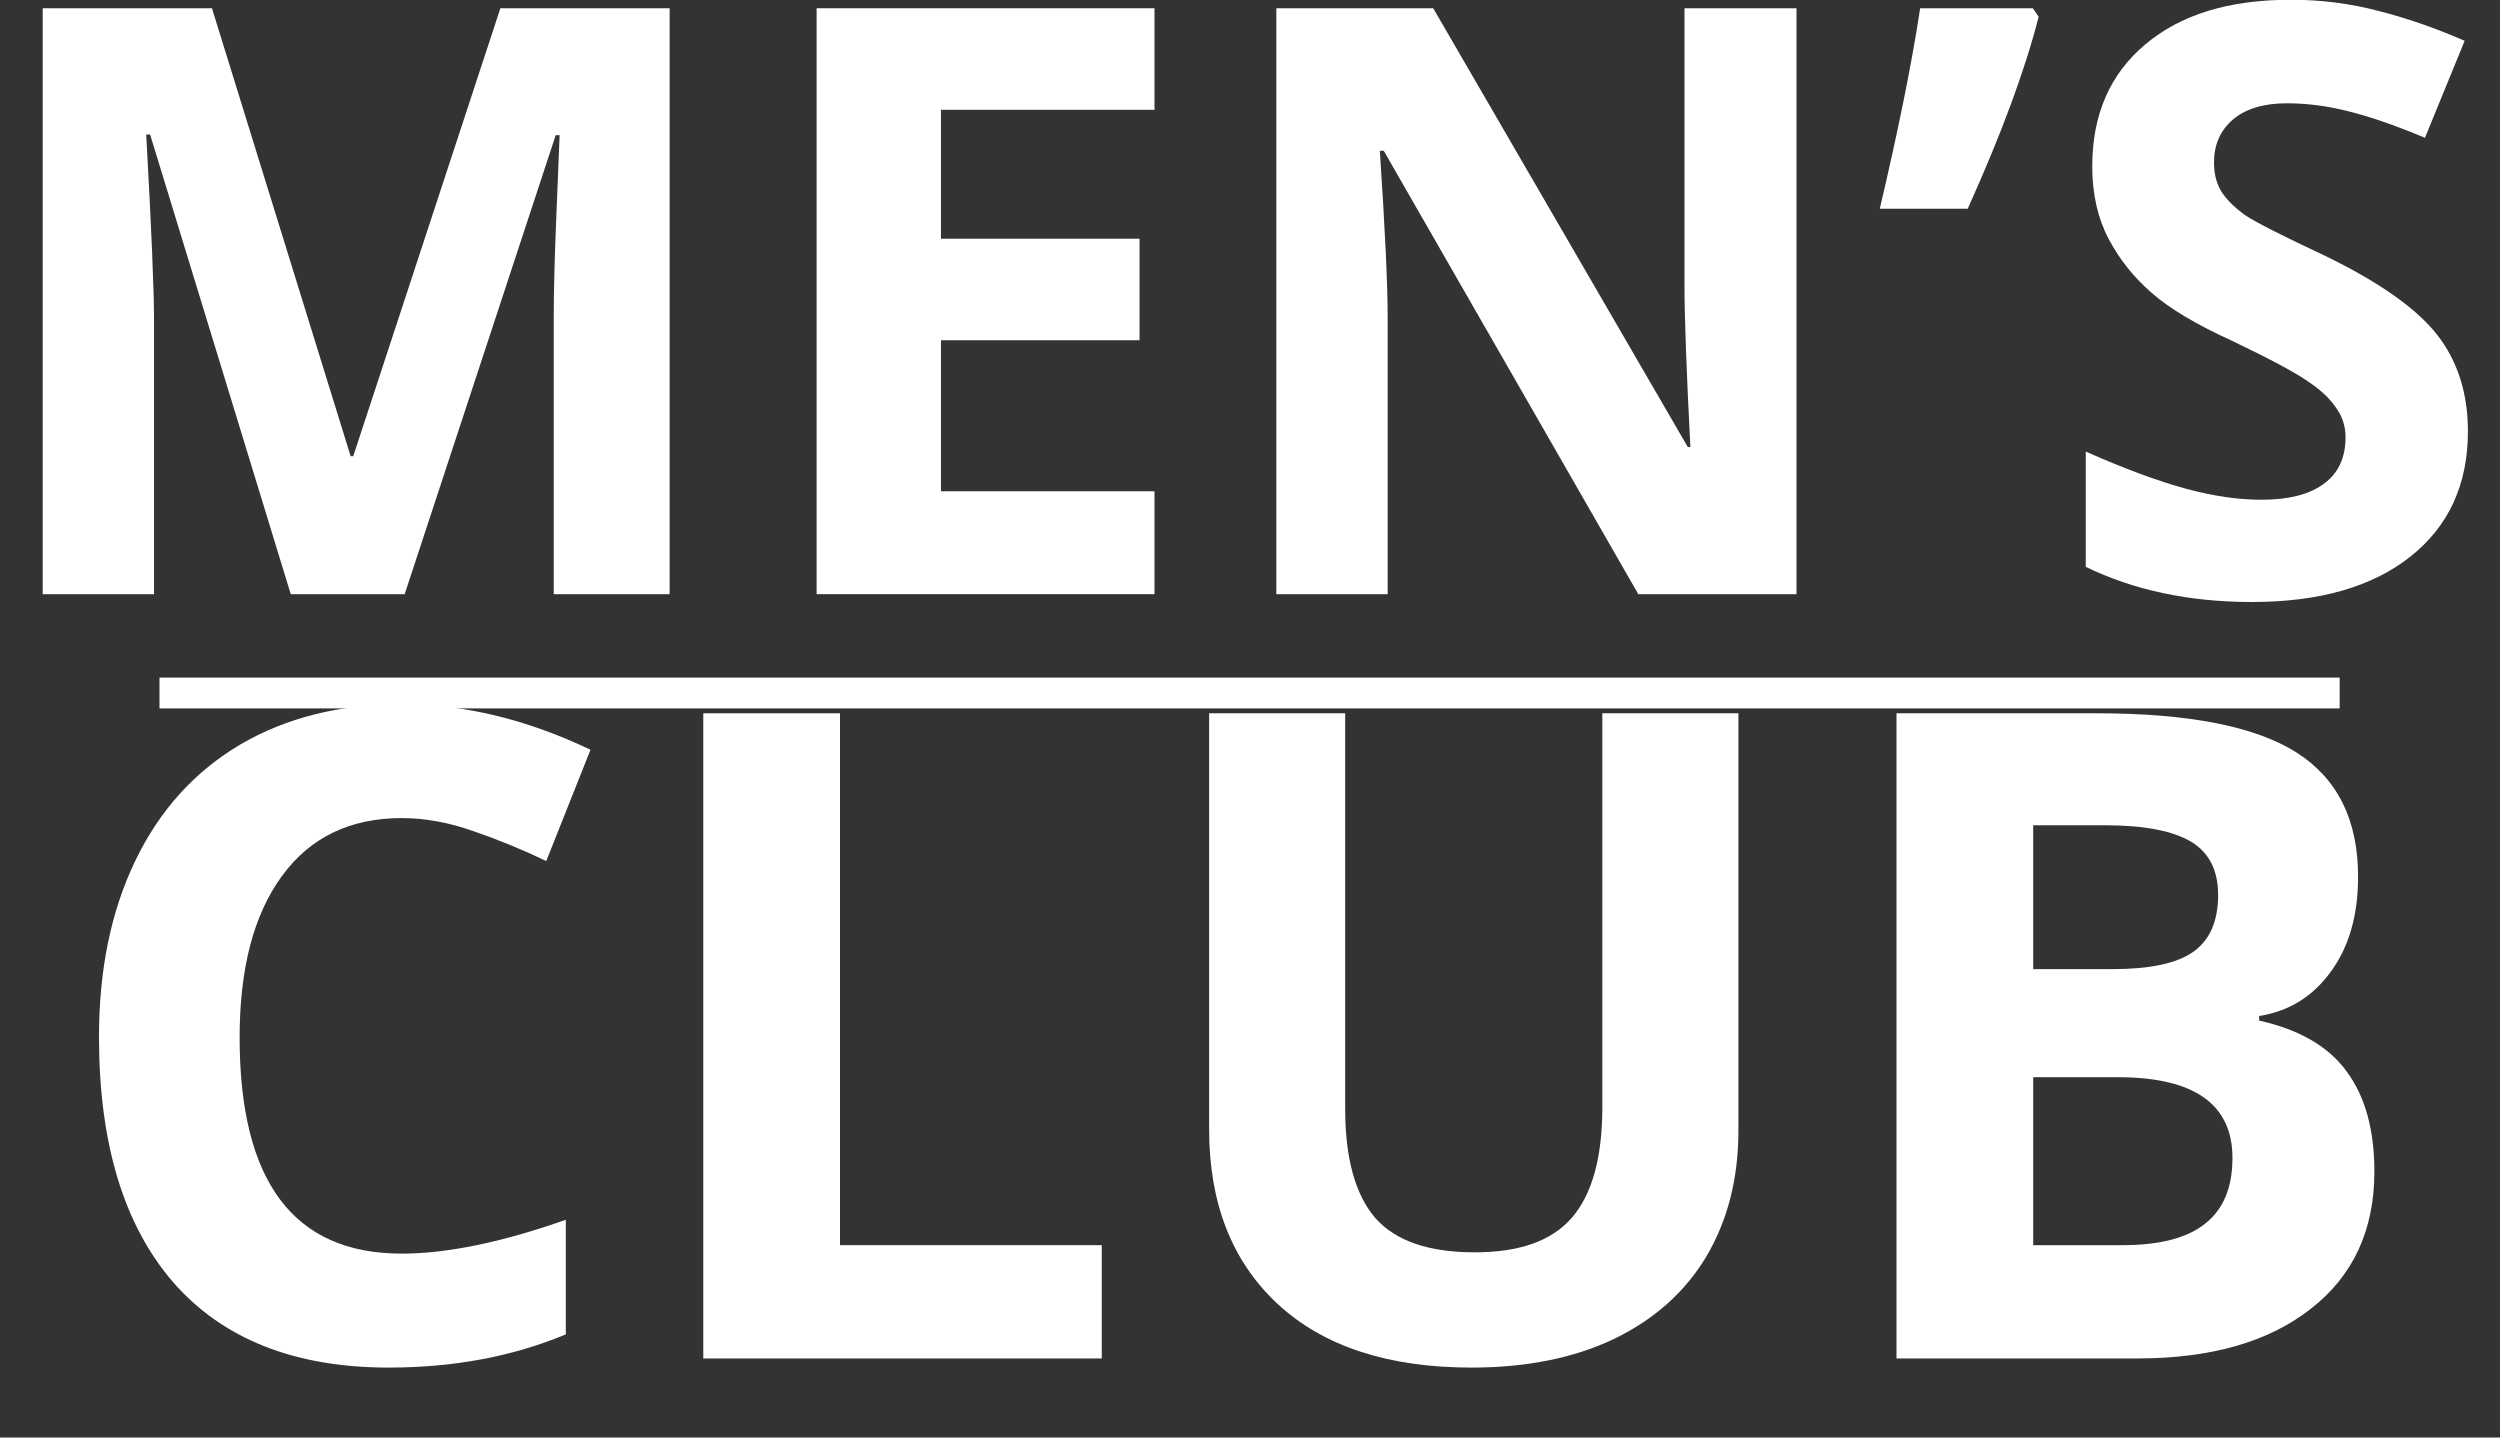 <svg xmlns="http://www.w3.org/2000/svg" xmlns:xlink="http://www.w3.org/1999/xlink" width="80" zoomAndPan="magnify" viewBox="0 0 60 34.5" height="46" preserveAspectRatio="xMidYMid meet" version="1.0"><rect x="0" y="0" width="60" height="34.5" fill="#333333" stroke="none"/><defs><g/><clipPath id="a906397b58"><path d="M 50 0 L 59.57 0 L 59.57 15 L 50 15 Z M 50 0 " clip-rule="nonzero"/></clipPath></defs><g fill="#ffffff" fill-opacity="1"><g transform="translate(-0.741, 14.26)"><g><path d="M 7.719 0 L 4.344 -11.031 L 4.25 -11.031 C 4.375 -8.789 4.438 -7.297 4.438 -6.547 L 4.438 0 L 1.766 0 L 1.766 -14.062 L 5.828 -14.062 L 9.156 -3.312 L 9.219 -3.312 L 12.75 -14.062 L 16.812 -14.062 L 16.812 0 L 14.031 0 L 14.031 -6.656 C 14.031 -6.969 14.035 -7.328 14.047 -7.734 C 14.055 -8.148 14.098 -9.242 14.172 -11.016 L 14.078 -11.016 L 10.453 0 Z M 7.719 0 "/></g></g></g><g fill="#ffffff" fill-opacity="1"><g transform="translate(17.833, 14.26)"><g><path d="M 9.875 0 L 1.766 0 L 1.766 -14.062 L 9.875 -14.062 L 9.875 -11.625 L 4.75 -11.625 L 4.75 -8.531 L 9.516 -8.531 L 9.516 -6.094 L 4.75 -6.094 L 4.75 -2.469 L 9.875 -2.469 Z M 9.875 0 "/></g></g></g><g fill="#ffffff" fill-opacity="1"><g transform="translate(28.866, 14.26)"><g><path d="M 14.25 0 L 10.453 0 L 4.344 -10.641 L 4.25 -10.641 C 4.375 -8.766 4.438 -7.426 4.438 -6.625 L 4.438 0 L 1.766 0 L 1.766 -14.062 L 5.531 -14.062 L 11.641 -3.531 L 11.703 -3.531 C 11.609 -5.352 11.562 -6.645 11.562 -7.406 L 11.562 -14.062 L 14.25 -14.062 Z M 14.25 0 "/></g></g></g><g fill="#ffffff" fill-opacity="1"><g transform="translate(44.881, 14.26)"><g><path d="M 3.906 -14.062 L 4.047 -13.859 C 3.723 -12.586 3.156 -11.051 2.344 -9.25 L 0.234 -9.25 C 0.68 -11.145 1.004 -12.75 1.203 -14.062 Z M 3.906 -14.062 "/></g></g></g><g clip-path="url(#a906397b58)"><g fill="#ffffff" fill-opacity="1"><g transform="translate(49.152, 14.26)"><g><path d="M 10.078 -3.906 C 10.078 -2.633 9.617 -1.633 8.703 -0.906 C 7.785 -0.176 6.516 0.188 4.891 0.188 C 3.391 0.188 2.062 -0.094 0.906 -0.656 L 0.906 -3.422 C 1.852 -3.004 2.656 -2.707 3.312 -2.531 C 3.969 -2.352 4.57 -2.266 5.125 -2.266 C 5.77 -2.266 6.266 -2.391 6.609 -2.641 C 6.961 -2.891 7.141 -3.266 7.141 -3.766 C 7.141 -4.035 7.062 -4.273 6.906 -4.484 C 6.758 -4.703 6.535 -4.91 6.234 -5.109 C 5.941 -5.316 5.336 -5.641 4.422 -6.078 C 3.555 -6.473 2.91 -6.859 2.484 -7.234 C 2.055 -7.609 1.711 -8.039 1.453 -8.531 C 1.191 -9.031 1.062 -9.609 1.062 -10.266 C 1.062 -11.504 1.484 -12.477 2.328 -13.188 C 3.172 -13.906 4.336 -14.266 5.828 -14.266 C 6.555 -14.266 7.254 -14.176 7.922 -14 C 8.586 -13.832 9.281 -13.594 10 -13.281 L 9.047 -10.953 C 8.297 -11.266 7.676 -11.477 7.188 -11.594 C 6.695 -11.719 6.211 -11.781 5.734 -11.781 C 5.172 -11.781 4.738 -11.648 4.438 -11.391 C 4.133 -11.129 3.984 -10.785 3.984 -10.359 C 3.984 -10.098 4.039 -9.867 4.156 -9.672 C 4.281 -9.473 4.473 -9.281 4.734 -9.094 C 5.004 -8.914 5.641 -8.594 6.641 -8.125 C 7.953 -7.488 8.852 -6.852 9.344 -6.219 C 9.832 -5.594 10.078 -4.82 10.078 -3.906 Z M 10.078 -3.906 "/></g></g></g></g><g fill="#ffffff" fill-opacity="1"><g transform="translate(1.11, 32.603)"><g><path d="M 8.531 -12.969 C 7.289 -12.969 6.332 -12.504 5.656 -11.578 C 4.977 -10.648 4.641 -9.359 4.641 -7.703 C 4.641 -4.242 5.938 -2.516 8.531 -2.516 C 9.613 -2.516 10.926 -2.785 12.469 -3.328 L 12.469 -0.578 C 11.195 -0.047 9.781 0.219 8.219 0.219 C 5.969 0.219 4.242 -0.461 3.047 -1.828 C 1.859 -3.203 1.266 -5.164 1.266 -7.719 C 1.266 -9.332 1.555 -10.742 2.141 -11.953 C 2.723 -13.16 3.562 -14.086 4.656 -14.734 C 5.758 -15.379 7.051 -15.703 8.531 -15.703 C 10.031 -15.703 11.539 -15.336 13.062 -14.609 L 12 -11.938 C 11.414 -12.219 10.832 -12.457 10.25 -12.656 C 9.664 -12.863 9.094 -12.969 8.531 -12.969 Z M 8.531 -12.969 "/></g></g></g><g fill="#ffffff" fill-opacity="1"><g transform="translate(14.926, 32.603)"><g><path d="M 1.953 0 L 1.953 -15.484 L 5.234 -15.484 L 5.234 -2.719 L 11.516 -2.719 L 11.516 0 Z M 1.953 0 "/></g></g></g><g fill="#ffffff" fill-opacity="1"><g transform="translate(27.175, 32.603)"><g><path d="M 14.547 -15.484 L 14.547 -5.469 C 14.547 -4.32 14.289 -3.316 13.781 -2.453 C 13.27 -1.598 12.531 -0.938 11.562 -0.469 C 10.594 -0.008 9.453 0.219 8.141 0.219 C 6.141 0.219 4.586 -0.289 3.484 -1.312 C 2.391 -2.332 1.844 -3.727 1.844 -5.5 L 1.844 -15.484 L 5.109 -15.484 L 5.109 -6 C 5.109 -4.812 5.348 -3.938 5.828 -3.375 C 6.316 -2.82 7.113 -2.547 8.219 -2.547 C 9.289 -2.547 10.066 -2.82 10.547 -3.375 C 11.035 -3.938 11.281 -4.82 11.281 -6.031 L 11.281 -15.484 Z M 14.547 -15.484 "/></g></g></g><g fill="#ffffff" fill-opacity="1"><g transform="translate(43.563, 32.603)"><g><path d="M 1.953 -15.484 L 6.766 -15.484 C 8.961 -15.484 10.555 -15.172 11.547 -14.547 C 12.535 -13.922 13.031 -12.926 13.031 -11.562 C 13.031 -10.633 12.812 -9.875 12.375 -9.281 C 11.945 -8.688 11.375 -8.332 10.656 -8.219 L 10.656 -8.109 C 11.633 -7.891 12.336 -7.477 12.766 -6.875 C 13.203 -6.281 13.422 -5.484 13.422 -4.484 C 13.422 -3.078 12.91 -1.977 11.891 -1.188 C 10.879 -0.395 9.492 0 7.734 0 L 1.953 0 Z M 5.234 -9.344 L 7.141 -9.344 C 8.023 -9.344 8.664 -9.477 9.062 -9.75 C 9.469 -10.031 9.672 -10.488 9.672 -11.125 C 9.672 -11.719 9.453 -12.145 9.016 -12.406 C 8.578 -12.664 7.891 -12.797 6.953 -12.797 L 5.234 -12.797 Z M 5.234 -6.75 L 5.234 -2.719 L 7.375 -2.719 C 8.27 -2.719 8.93 -2.891 9.359 -3.234 C 9.797 -3.578 10.016 -4.102 10.016 -4.812 C 10.016 -6.102 9.098 -6.75 7.266 -6.75 Z M 5.234 -6.75 "/></g></g></g><path stroke-linecap="butt" transform="matrix(0.739, 0, 0, 0.739, 3.829, 16.264)" fill="none" stroke-linejoin="miter" d="M -0.002 0.498 L 70.802 0.498 " stroke="#ffffff" stroke-width="1" stroke-opacity="1" stroke-miterlimit="4"/></svg>